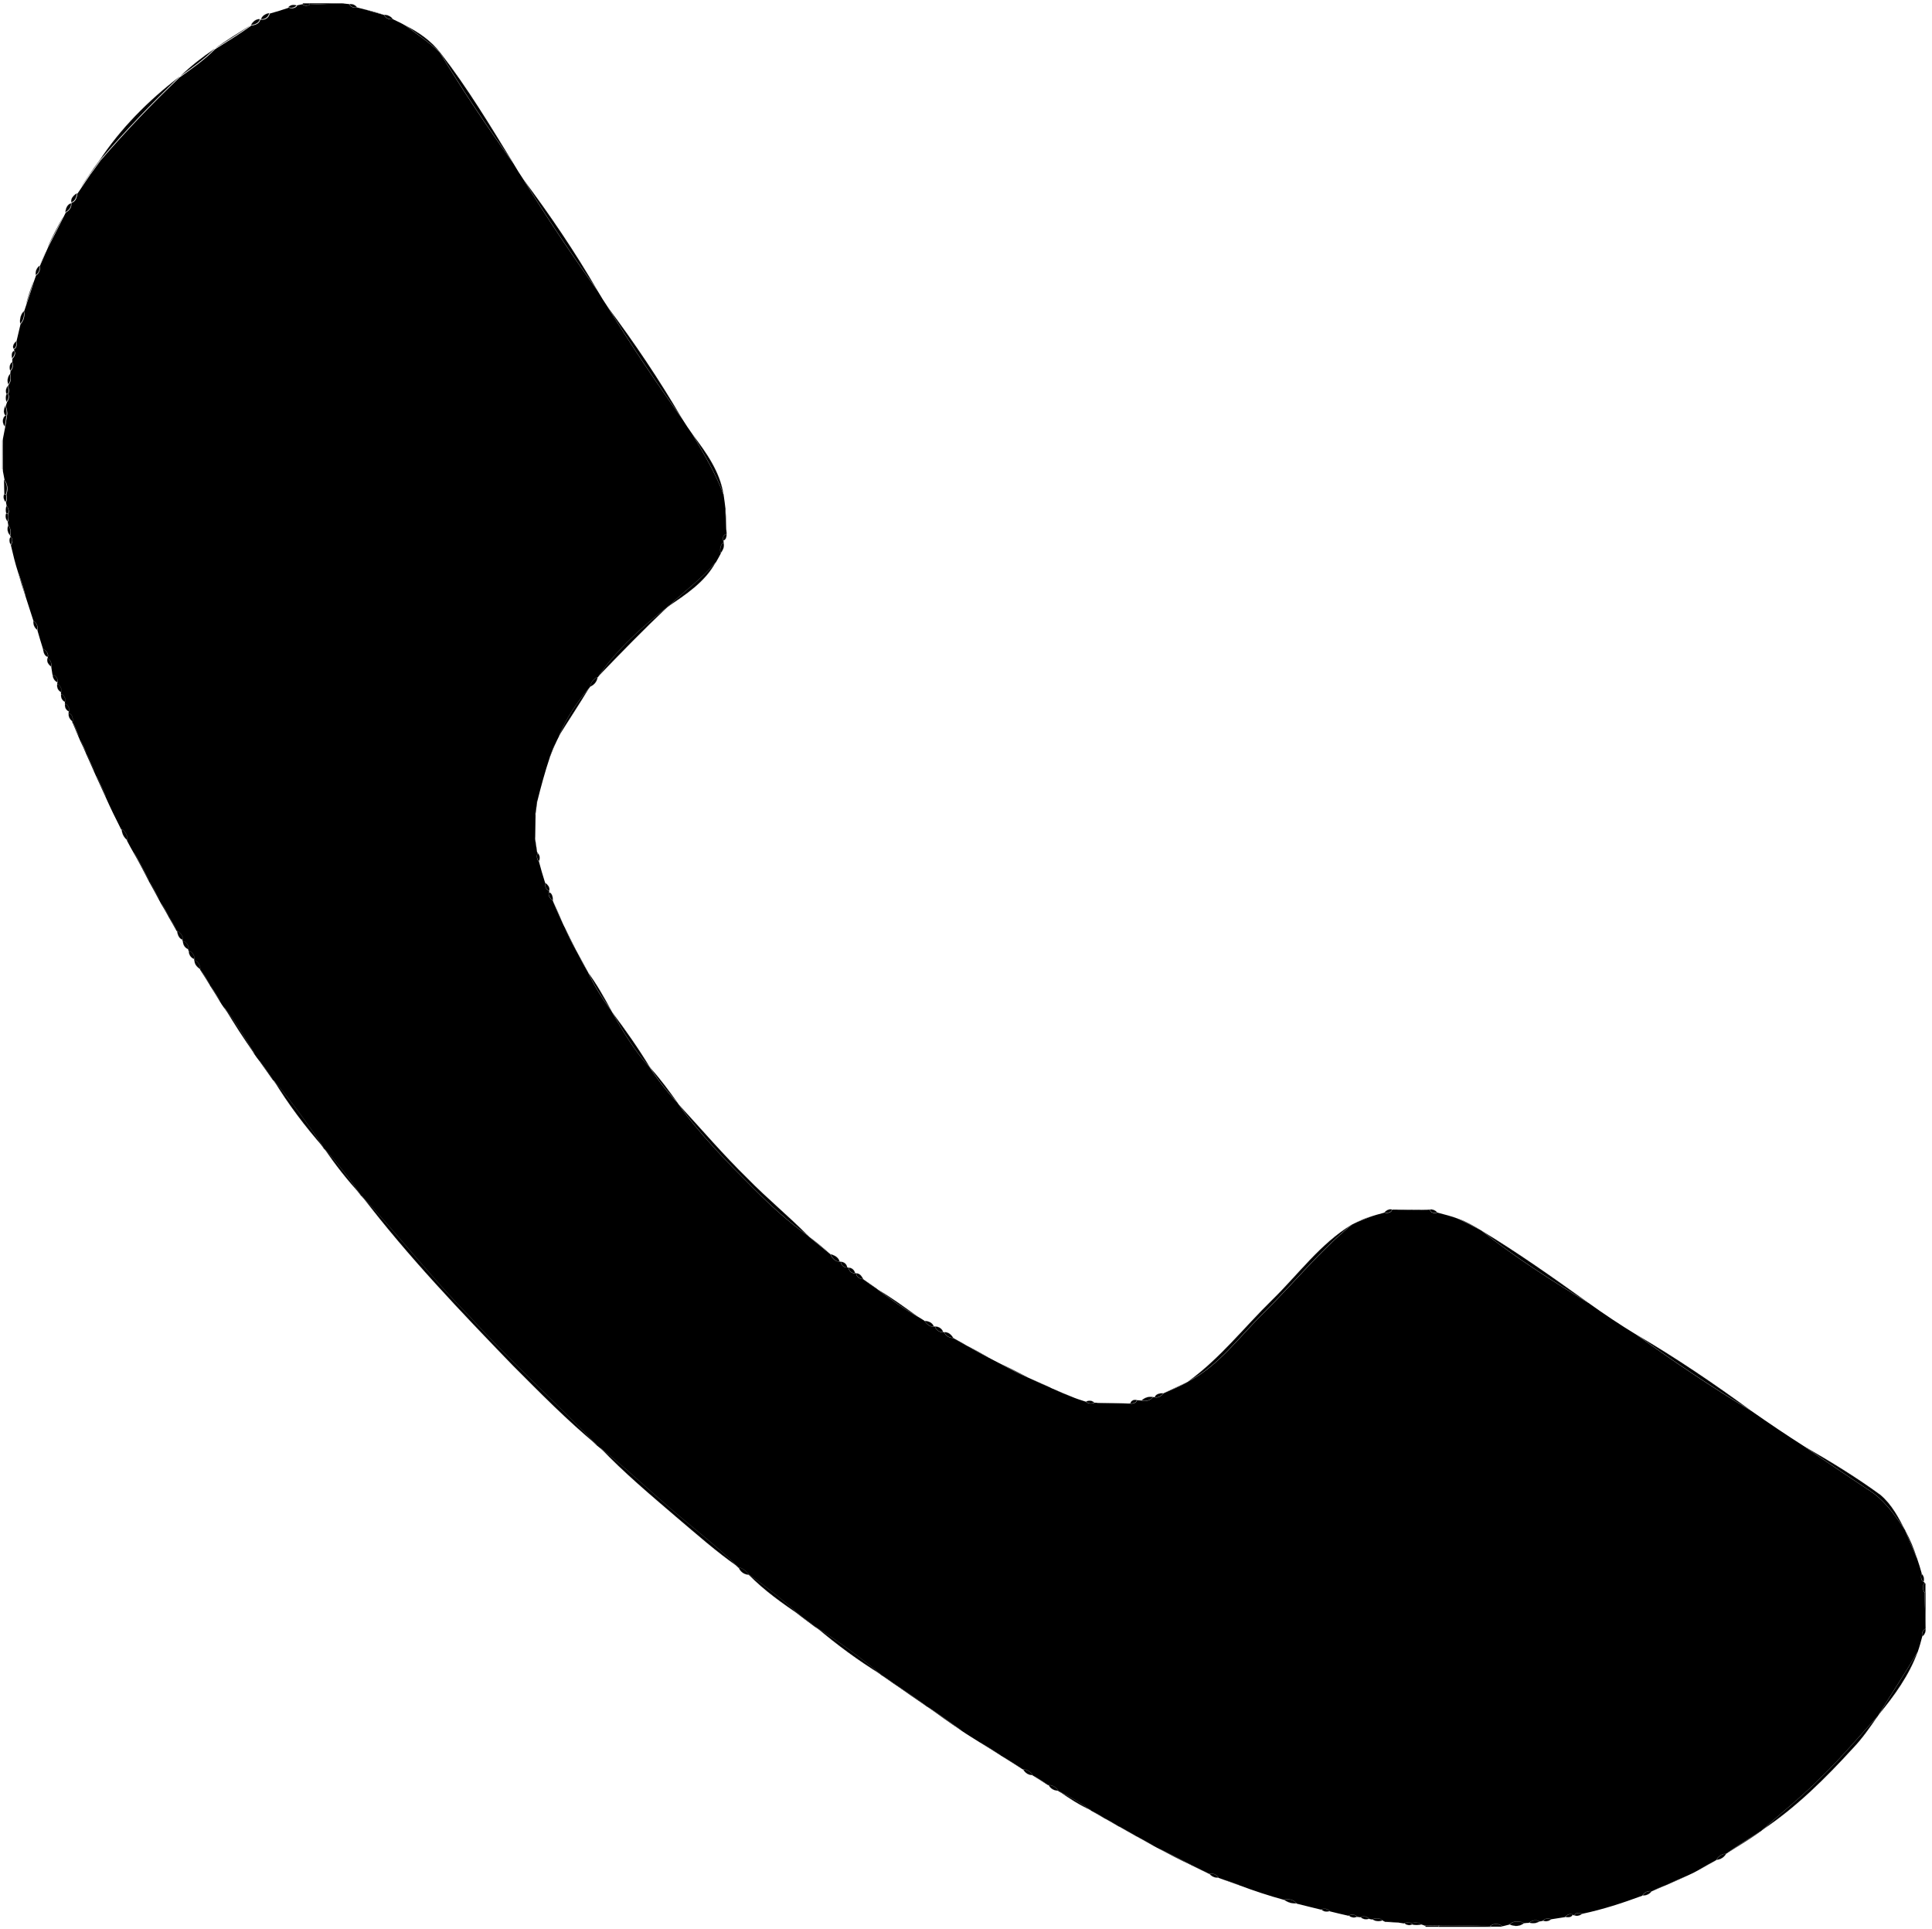 <?xml version="1.0" encoding="UTF-8" standalone="no"?>
<!-- Created with Inkscape (http://www.inkscape.org/) -->

<svg
   xmlns:dc="http://purl.org/dc/elements/1.1/"
   xmlns:cc="http://creativecommons.org/ns#"
   xmlns:rdf="http://www.w3.org/1999/02/22-rdf-syntax-ns#"
   xmlns:svg="http://www.w3.org/2000/svg"
   xmlns="http://www.w3.org/2000/svg"
   xmlns:sodipodi="http://sodipodi.sourceforge.net/DTD/sodipodi-0.dtd"
   xmlns:inkscape="http://www.inkscape.org/namespaces/inkscape"
   width="35.156"
   height="35.094"
   id="svg7548"
   version="1.1"
   inkscape:version="0.48.5 r10040"
   sodipodi:docname="New document 23">
  <defs
     id="defs7550" />
  <sodipodi:namedview
     id="base"
     pagecolor="#ffffff"
     bordercolor="#666666"
     borderopacity="1.0"
     inkscape:pageopacity="0.0"
     inkscape:pageshadow="2"
     inkscape:zoom="0.7"
     inkscape:cx="122.90813"
     inkscape:cy="42.369605"
     inkscape:document-units="px"
     inkscape:current-layer="layer1"
     showgrid="false"
     fit-margin-top="0"
     fit-margin-left="0"
     fit-margin-right="0"
     fit-margin-bottom="0"
     inkscape:window-width="1440"
     inkscape:window-height="837"
     inkscape:window-x="-8"
     inkscape:window-y="-8"
     inkscape:window-maximized="1" />
  <g
     inkscape:label="Layer 1"
     inkscape:groupmode="layer"
     id="layer1"
     transform="translate(-449.219,-610.875)">
    <path
       id="path8114"
       d="m 454.732,610.934 0.121,0 0.007,0.025 c -0.05,0.029 -0.096,0.025 -0.139,-0.007 l 0.014,-0.018 z"
       inkscape:connector-curvature="0"
       style="fill:#000000;fill-opacity:1;stroke:#bebebe;stroke-width:0.003" />
    <path
       id="path8116"
       d="m 454.853,610.934 0.585,0 0.036,0.004 c -0.207,0.004 -0.414,0.011 -0.617,0.021 l -0.007,-0.025 z"
       inkscape:connector-curvature="0"
       style="fill:#000000;fill-opacity:1;stroke:#7a7a7a;stroke-width:0.003" />
    <path
       id="path8118"
       d="m 454.464,611.006 c 0.039,-0.043 0.1,-0.053 0.153,-0.032 -0.039,0.043 -0.096,0.054 -0.153,0.032 z"
       inkscape:connector-curvature="0"
       style="fill:#000000;fill-opacity:1;stroke:#bbbbbb;stroke-width:0.003" />
    <path
       id="path8120"
       d="m 454.618,610.974 c 0.025,-0.007 0.075,-0.014 0.1,-0.021 0.043,0.032 0.089,0.036 0.139,0.007 0.203,-0.011 0.41,-0.018 0.617,-0.021 0.025,0.003 0.075,0.007 0.1,0.011 0.029,0.054 0.086,0.075 0.143,0.061 0.057,0.014 0.114,0.029 0.168,0.043 0.1,0.029 0.2,0.061 0.3,0.086 l 0.022,0.007 c 0.032,0.061 0.096,0.089 0.164,0.079 0.075,0.036 0.153,0.071 0.225,0.114 0.214,0.157 0.432,0.304 0.624,0.486 0.417,0.693 0.867,1.361 1.338,2.018 0.061,0.104 0.125,0.207 0.193,0.307 0.421,0.689 0.871,1.357 1.341,2.014 0.061,0.104 0.125,0.207 0.193,0.307 0.421,0.689 0.871,1.357 1.341,2.014 0.064,0.104 0.132,0.204 0.2,0.3 0.203,0.354 0.417,0.704 0.56,1.089 0.014,0.089 0.025,0.179 0.036,0.271 0.007,0.125 0.011,0.25 0.014,0.371 0,0.018 0.007,0.053 0.007,0.071 -0.054,0.014 -0.079,0.079 -0.061,0.125 l 0.007,0.032 c -0.064,0.046 -0.068,0.129 -0.053,0.2 -0.029,0.054 -0.057,0.107 -0.089,0.161 -0.253,0.3 -0.571,0.529 -0.853,0.793 -0.478,0.375 -0.938,0.782 -1.281,1.282 l -0.014,0.014 c -0.075,0.032 -0.125,0.096 -0.139,0.175 l -0.011,0.014 c -0.225,0.268 -0.421,0.554 -0.553,0.879 -0.029,0.054 -0.054,0.111 -0.079,0.164 -0.036,0.075 -0.064,0.154 -0.093,0.229 -0.089,0.264 -0.161,0.532 -0.228,0.8 -0.007,0.061 -0.025,0.182 -0.032,0.239 0,0.014 0,0.043 0,0.057 0,0.118 -0.007,0.239 -0.007,0.361 l 0,0.025 c 0.011,0.061 0.025,0.179 0.036,0.239 l 0.011,0.018 c -0.022,0.054 -0.018,0.111 0.022,0.157 0.032,0.125 0.071,0.254 0.111,0.382 0,0.057 0.011,0.132 0.079,0.15 l -0.007,0.025 c -0.022,0.064 0.022,0.118 0.071,0.157 l 0.007,0.021 c 0.054,0.125 0.107,0.246 0.164,0.371 0.014,0.032 0.029,0.064 0.046,0.096 0.061,0.136 0.125,0.275 0.2,0.404 l 0.014,0.025 c 0.064,0.121 0.128,0.246 0.2,0.368 l 0.011,0.021 c 0.114,0.25 0.26,0.475 0.421,0.693 l 0.011,0.021 c 0.2,0.354 0.407,0.704 0.681,1 0.15,0.236 0.325,0.457 0.517,0.661 l 0.014,0.021 c 0.396,0.557 0.881,1.046 1.363,1.529 0.31,0.311 0.635,0.611 0.995,0.864 l 0.018,0.018 c 0.121,0.1 0.246,0.204 0.371,0.304 l 0.014,0.011 c 0.032,0.068 0.086,0.139 0.168,0.136 l 0.022,0.003 c 0.007,0.061 0.057,0.107 0.118,0.104 l 0.025,0.004 c 0.007,0.061 0.057,0.107 0.118,0.1 l 0.022,0.003 c 0,0.068 0.068,0.1 0.128,0.107 l 0.018,0.014 c 0.071,0.053 0.15,0.107 0.225,0.157 l 0.022,0.018 c 0.235,0.175 0.471,0.35 0.728,0.493 0.043,0.025 0.082,0.05 0.121,0.075 0.039,0.057 0.096,0.111 0.171,0.104 l 0.018,0 c 0.022,0.064 0.086,0.107 0.153,0.104 l 0.022,0 c 0.018,0.075 0.096,0.1 0.164,0.107 l 0.018,0.011 c 0.075,0.043 0.15,0.086 0.228,0.129 l 0.022,0.011 c 0.121,0.071 0.246,0.139 0.371,0.204 0.075,0.039 0.153,0.082 0.232,0.121 0.157,0.086 0.314,0.171 0.478,0.239 0.032,0.014 0.064,0.029 0.096,0.043 0.1,0.046 0.196,0.089 0.296,0.132 0.032,0.018 0.064,0.032 0.1,0.046 0.096,0.043 0.196,0.086 0.296,0.125 0.089,0.039 0.182,0.068 0.271,0.096 0.046,0.036 0.103,0.043 0.157,0.018 0.014,0 0.043,0 0.057,0.004 0.189,0.003 0.375,0.007 0.564,0.011 l 0.032,0 c 0.046,0.007 0.107,-0.011 0.121,-0.061 0.022,0 0.061,0.007 0.082,0.007 0.075,0.021 0.157,0 0.21,-0.064 l 0.029,0.004 c 0.064,0.018 0.121,-0.025 0.161,-0.071 l 0.022,-0.011 c 0.139,-0.061 0.278,-0.118 0.41,-0.193 l 0.022,-0.014 c 0.56,-0.289 0.928,-0.814 1.366,-1.243 0.539,-0.532 1.02,-1.125 1.605,-1.607 0.032,-0.018 0.061,-0.032 0.093,-0.046 0.075,-0.032 0.153,-0.064 0.228,-0.093 0.089,-0.032 0.182,-0.057 0.275,-0.082 0.05,0.011 0.125,0.007 0.139,-0.054 0.025,0 0.075,0 0.1,0 0.161,0 0.321,0.003 0.485,0.003 0.025,0 0.075,0 0.1,-0.003 0.014,0.064 0.086,0.068 0.139,0.054 0.128,0.036 0.257,0.064 0.382,0.114 0.136,0.064 0.271,0.132 0.403,0.204 l 0.022,0.014 c 0.614,0.486 1.274,0.907 1.941,1.311 0.285,0.204 0.578,0.4 0.878,0.582 0.678,0.486 1.366,0.954 2.084,1.382 0.321,0.225 0.649,0.446 0.981,0.657 0.371,0.261 0.749,0.511 1.127,0.764 0.296,0.175 0.499,0.461 0.689,0.743 0.071,0.175 0.146,0.35 0.221,0.521 0.032,0.093 0.061,0.186 0.086,0.279 -0.018,0.05 -0.018,0.118 0.036,0.15 l 0.022,0.018 c -0.054,0.046 -0.036,0.125 -0.007,0.179 0.007,0.207 0.011,0.414 0.018,0.621 l 0,0.032 c -0.053,0.029 -0.075,0.086 -0.061,0.143 -0.025,0.096 -0.05,0.189 -0.082,0.279 -0.228,0.389 -0.478,0.764 -0.714,1.15 l -0.014,0.021 c -0.335,0.364 -0.653,0.746 -1.01,1.093 -0.342,0.35 -0.728,0.654 -1.092,0.979 l -0.022,0.018 c -0.207,0.132 -0.417,0.257 -0.621,0.404 l -0.015,0.011 c -0.075,0 -0.143,0.043 -0.175,0.111 l -0.018,0.011 c -0.096,0.053 -0.196,0.107 -0.292,0.164 -0.075,0.043 -0.153,0.082 -0.236,0.118 -0.121,0.054 -0.246,0.107 -0.367,0.164 l -0.029,0.011 c -0.071,0.029 -0.146,0.061 -0.221,0.096 l -0.018,0.007 c -0.068,-0.011 -0.132,0.018 -0.168,0.079 -0.357,0.132 -0.717,0.25 -1.092,0.329 -0.05,-0.018 -0.121,-0.025 -0.146,0.032 l -0.029,-0.014 c -0.054,-0.029 -0.107,0.007 -0.143,0.043 -0.082,0.014 -0.168,0.025 -0.25,0.039 -0.054,-0.021 -0.114,-0.014 -0.153,0.029 -0.014,0.003 -0.043,0.007 -0.057,0.011 -0.064,-0.029 -0.136,-0.021 -0.193,0.025 -0.022,0 -0.068,0.003 -0.089,0.007 -0.107,-0.046 -0.196,-0.039 -0.271,0.025 -0.043,0.011 -0.086,0.021 -0.128,0.032 -0.064,-0.05 -0.153,-0.054 -0.218,-0.004 -0.31,-0.011 -0.617,-0.014 -0.928,-0.011 -0.064,0 -0.196,0.003 -0.26,0.003 -0.014,-0.007 -0.043,-0.018 -0.057,-0.021 -0.057,-0.036 -0.121,-0.05 -0.182,-0.021 -0.05,-0.018 -0.096,-0.018 -0.143,0 -0.025,-0.003 -0.071,-0.011 -0.093,-0.014 -0.061,-0.003 -0.182,-0.011 -0.246,-0.014 -0.011,-0.007 -0.036,-0.018 -0.05,-0.025 -0.054,-0.043 -0.125,-0.046 -0.189,-0.018 -0.014,-0.003 -0.043,-0.007 -0.057,-0.011 -0.043,-0.043 -0.103,-0.054 -0.157,-0.029 -0.014,-0.004 -0.043,-0.007 -0.057,-0.007 -0.043,-0.043 -0.103,-0.05 -0.157,-0.021 -0.114,-0.025 -0.232,-0.054 -0.346,-0.082 -0.039,-0.043 -0.1,-0.054 -0.153,-0.029 -0.15,-0.039 -0.3,-0.071 -0.449,-0.111 -0.057,-0.068 -0.143,-0.093 -0.228,-0.068 -0.275,-0.075 -0.542,-0.164 -0.81,-0.264 -0.086,-0.032 -0.175,-0.064 -0.26,-0.093 -0.043,-0.014 -0.082,-0.029 -0.121,-0.043 -0.036,-0.057 -0.103,-0.086 -0.168,-0.071 l -0.022,-0.011 c -0.111,-0.054 -0.218,-0.107 -0.328,-0.161 -0.189,-0.1 -0.378,-0.196 -0.571,-0.289 -0.032,-0.018 -0.064,-0.036 -0.093,-0.05 -0.1,-0.057 -0.2,-0.114 -0.3,-0.168 l -0.022,-0.011 c -0.1,-0.057 -0.2,-0.114 -0.296,-0.168 l -0.025,-0.011 c -0.075,-0.046 -0.15,-0.089 -0.228,-0.132 l -0.022,-0.011 c -0.075,-0.046 -0.15,-0.089 -0.225,-0.129 l -0.022,-0.014 c -0.186,-0.129 -0.378,-0.246 -0.582,-0.346 l -0.014,-0.011 c -0.039,-0.064 -0.107,-0.104 -0.178,-0.104 l -0.018,-0.007 c -0.082,-0.057 -0.168,-0.111 -0.253,-0.161 l -0.018,-0.011 c -0.036,-0.064 -0.1,-0.104 -0.175,-0.107 l -0.018,-0.011 c -0.121,-0.079 -0.243,-0.157 -0.367,-0.232 l -0.022,-0.014 c -0.121,-0.079 -0.246,-0.157 -0.371,-0.232 -0.118,-0.075 -0.232,-0.143 -0.346,-0.221 -0.203,-0.146 -0.403,-0.293 -0.614,-0.429 l -0.022,-0.014 c -0.189,-0.143 -0.389,-0.275 -0.589,-0.407 -0.068,-0.05 -0.139,-0.096 -0.21,-0.146 l -0.022,-0.014 c -0.382,-0.314 -0.778,-0.611 -1.199,-0.871 -0.093,-0.071 -0.189,-0.143 -0.285,-0.214 -0.296,-0.268 -0.61,-0.514 -0.935,-0.746 -0.046,-0.061 -0.103,-0.107 -0.178,-0.121 l -0.011,-0.011 c -0.385,-0.379 -0.817,-0.707 -1.224,-1.057 -0.428,-0.368 -0.842,-0.761 -1.284,-1.111 -0.014,-0.011 -0.043,-0.036 -0.057,-0.046 -0.767,-0.793 -1.584,-1.532 -2.326,-2.35 -0.689,-0.696 -1.288,-1.471 -1.955,-2.186 l -0.018,-0.018 c -0.203,-0.293 -0.421,-0.575 -0.66,-0.839 l -0.015,-0.018 c -0.282,-0.432 -0.589,-0.839 -0.913,-1.232 l -0.018,-0.021 c -0.079,-0.111 -0.153,-0.221 -0.235,-0.332 -0.032,-0.039 -0.061,-0.082 -0.089,-0.121 -0.175,-0.289 -0.346,-0.579 -0.553,-0.846 -0.029,-0.039 -0.057,-0.082 -0.082,-0.125 -0.054,-0.089 -0.107,-0.179 -0.164,-0.264 l -0.014,-0.025 c -0.054,-0.089 -0.107,-0.175 -0.164,-0.261 l -0.011,-0.018 c -0.007,-0.068 -0.032,-0.146 -0.107,-0.164 l 0,-0.021 c 0.007,-0.068 -0.039,-0.132 -0.103,-0.154 l -0.007,-0.025 c 0.007,-0.068 -0.036,-0.132 -0.103,-0.154 l 0,-0.018 c 0.007,-0.075 -0.05,-0.132 -0.107,-0.168 l -0.011,-0.018 c -0.043,-0.075 -0.082,-0.15 -0.128,-0.225 l -0.011,-0.021 c -0.043,-0.079 -0.086,-0.154 -0.132,-0.229 -0.018,-0.032 -0.032,-0.061 -0.05,-0.093 -0.054,-0.1 -0.107,-0.2 -0.164,-0.3 l -0.011,-0.021 c -0.089,-0.175 -0.178,-0.346 -0.275,-0.514 -0.043,-0.075 -0.082,-0.146 -0.121,-0.221 0.007,-0.086 -0.036,-0.164 -0.107,-0.207 -0.1,-0.196 -0.196,-0.393 -0.285,-0.593 -0.054,-0.121 -0.111,-0.246 -0.168,-0.368 -0.014,-0.032 -0.029,-0.064 -0.043,-0.096 -0.043,-0.1 -0.089,-0.2 -0.132,-0.296 l -0.011,-0.025 c -0.032,-0.075 -0.064,-0.15 -0.1,-0.221 -0.014,-0.036 -0.029,-0.068 -0.043,-0.1 -0.032,-0.075 -0.064,-0.154 -0.096,-0.229 l -0.011,-0.021 c 0.007,-0.061 -0.007,-0.136 -0.071,-0.157 l 0.007,-0.029 c 0.014,-0.057 -0.014,-0.121 -0.071,-0.146 l 0,-0.029 c 0.014,-0.061 -0.015,-0.125 -0.071,-0.146 l 0,-0.032 c 0.014,-0.061 -0.014,-0.125 -0.071,-0.15 l 0.007,-0.029 c 0.014,-0.064 -0.025,-0.125 -0.089,-0.139 -0.007,-0.046 -0.014,-0.096 -0.022,-0.143 0.007,-0.057 -0.007,-0.132 -0.071,-0.154 l 0.007,-0.025 c 0.022,-0.068 -0.032,-0.121 -0.086,-0.15 -0.036,-0.114 -0.071,-0.229 -0.103,-0.343 0.014,-0.064 -0.011,-0.132 -0.071,-0.168 -0.046,-0.146 -0.096,-0.293 -0.143,-0.443 -0.036,-0.15 -0.082,-0.296 -0.136,-0.439 -0.054,-0.164 -0.093,-0.329 -0.132,-0.496 0.025,-0.046 0.043,-0.107 0,-0.15 l -0.014,-0.025 c 0.022,-0.064 0.007,-0.132 -0.032,-0.189 -0.007,-0.014 -0.007,-0.046 -0.011,-0.061 0.018,-0.05 0.018,-0.096 0.007,-0.143 0.025,-0.05 0.007,-0.107 -0.025,-0.15 -0.007,-0.014 -0.011,-0.046 -0.014,-0.061 0.018,-0.05 0.018,-0.096 0.007,-0.143 0.032,-0.1 0.025,-0.186 -0.032,-0.261 -0.011,-0.057 -0.022,-0.111 -0.032,-0.168 0,-0.196 0.007,-0.389 0,-0.586 0.014,-0.075 0.029,-0.146 0.043,-0.221 0.007,-0.05 0.025,-0.15 0.032,-0.204 0.015,-0.057 -0.007,-0.118 -0.022,-0.175 0.007,-0.014 0.014,-0.05 0.022,-0.068 0.032,-0.043 0.046,-0.096 0.025,-0.146 0.014,-0.05 0.014,-0.096 -0.007,-0.146 l 0.011,-0.025 c 0.043,-0.054 0.05,-0.125 0.029,-0.189 0,-0.018 0.007,-0.046 0.007,-0.061 0.043,-0.043 0.053,-0.104 0.032,-0.157 0,-0.014 0,-0.046 0,-0.064 0.036,-0.036 0.068,-0.093 0.039,-0.143 l -0.011,-0.032 c 0.057,-0.021 0.057,-0.093 0.046,-0.139 0.025,-0.107 0.05,-0.211 0.075,-0.318 0.057,-0.061 0.082,-0.146 0.064,-0.229 0.014,-0.043 0.029,-0.086 0.043,-0.129 0.046,-0.136 0.093,-0.271 0.132,-0.407 0.014,-0.043 0.029,-0.082 0.043,-0.121 0.057,-0.039 0.082,-0.104 0.068,-0.171 l 0.011,-0.021 c 0.032,-0.071 0.064,-0.146 0.096,-0.221 0.015,-0.032 0.029,-0.064 0.043,-0.096 0.093,-0.182 0.189,-0.364 0.278,-0.546 0.014,-0.029 0.029,-0.057 0.043,-0.086 0.057,-0.036 0.114,-0.089 0.103,-0.164 l 0.007,-0.018 c 0.071,-0.018 0.096,-0.096 0.103,-0.164 0.029,-0.039 0.053,-0.079 0.082,-0.121 0.054,-0.079 0.103,-0.154 0.157,-0.232 0.064,-0.082 0.121,-0.168 0.182,-0.25 0.457,-0.529 0.938,-1.036 1.445,-1.518 l 0.022,-0.014 c 0.214,-0.154 0.432,-0.307 0.617,-0.493 l 0.022,-0.014 c 0.21,-0.132 0.421,-0.261 0.624,-0.407 l 0.014,-0.011 c 0.068,-0.007 0.146,-0.032 0.164,-0.107 l 0.022,0 c 0.071,0.007 0.136,-0.039 0.15,-0.111 0.114,-0.032 0.232,-0.068 0.346,-0.107 0.057,0.021 0.114,0.011 0.153,-0.032 z"
       inkscape:connector-curvature="0"
       style="fill:#000000;fill-opacity:1;stroke:none" />
    <path
       id="path8122"
       d="m 455.574,610.949 c 0.057,-0.007 0.111,0.014 0.143,0.061 -0.057,0.014 -0.114,-0.007 -0.143,-0.061 z"
       inkscape:connector-curvature="0"
       style="fill:#000000;fill-opacity:1;stroke:#b4b4b4;stroke-width:0.003" />
    <path
       id="path8124"
       d="m 455.884,611.052 c 0.1,0.025 0.2,0.054 0.3,0.086 -0.1,-0.025 -0.2,-0.057 -0.3,-0.086 z"
       inkscape:connector-curvature="0"
       style="fill:#000000;fill-opacity:1;stroke:#8d8d8d;stroke-width:0.003" />
    <path
       id="path8126"
       d="m 453.968,611.224 c 0.022,-0.064 0.086,-0.1 0.15,-0.111 -0.014,0.071 -0.079,0.118 -0.15,0.111 z"
       inkscape:connector-curvature="0"
       style="fill:#000000;fill-opacity:1;stroke:#8d8d8d;stroke-width:0.003" />
    <path
       id="path8128"
       d="m 456.205,611.145 c 0.064,-0.003 0.125,0.025 0.164,0.079 -0.068,0.011 -0.132,-0.018 -0.164,-0.079 z"
       inkscape:connector-curvature="0"
       style="fill:#000000;fill-opacity:1;stroke:#8d8d8d;stroke-width:0.003" />
    <path
       id="path8130"
       d="m 453.783,611.331 c 0.036,-0.057 0.089,-0.114 0.164,-0.107 -0.018,0.075 -0.096,0.1 -0.164,0.107 z"
       inkscape:connector-curvature="0"
       style="fill:#000000;fill-opacity:1;stroke:#878787;stroke-width:0.003" />
    <path
       id="path8132"
       d="m 453.144,611.749 c 0.2,-0.146 0.414,-0.275 0.624,-0.407 -0.203,0.146 -0.414,0.275 -0.624,0.407 z"
       inkscape:connector-curvature="0"
       style="fill:#000000;fill-opacity:1;stroke:#858585;stroke-width:0.003" />
    <path
       id="path8134"
       d="m 456.594,611.338 c 0.246,0.125 0.475,0.282 0.642,0.504 l -0.018,-0.018 c -0.193,-0.182 -0.41,-0.329 -0.624,-0.486 z"
       inkscape:connector-curvature="0"
       style="fill:#000000;fill-opacity:1;stroke:#838383;stroke-width:0.003" />
    <path
       id="path8136"
       d="m 452.506,612.256 c 0.189,-0.182 0.4,-0.346 0.617,-0.493 -0.186,0.186 -0.403,0.339 -0.617,0.493 z"
       inkscape:connector-curvature="0"
       style="fill:#000000;fill-opacity:1;stroke:#7f7f7f;stroke-width:0.003" />
    <path
       id="path8138"
       d="m 457.219,611.824 0.018,0.018 c 0.489,0.632 0.903,1.321 1.32,2 -0.471,-0.657 -0.92,-1.325 -1.338,-2.018 z"
       inkscape:connector-curvature="0"
       style="fill:#000000;fill-opacity:1;stroke:#7c7c7c;stroke-width:0.003" />
    <path
       id="path8140"
       d="m 451.022,613.806 c 0.389,-0.593 0.899,-1.104 1.463,-1.536 -0.507,0.482 -0.988,0.989 -1.445,1.518 l -0.018,0.018 z"
       inkscape:connector-curvature="0"
       style="fill:#000000;fill-opacity:1;stroke:#7f7f7f;stroke-width:0.003" />
    <path
       id="path8142"
       d="m 451.022,613.806 0.018,-0.018 c -0.061,0.082 -0.118,0.168 -0.182,0.25 l -0.014,0.018 c 0.057,-0.086 0.114,-0.168 0.178,-0.25 z"
       inkscape:connector-curvature="0"
       style="fill:#000000;fill-opacity:1;stroke:#717171;stroke-width:0.003" />
    <path
       id="path8144"
       d="m 450.843,614.056 0.014,-0.018 c -0.053,0.079 -0.103,0.154 -0.157,0.232 0.046,-0.071 0.093,-0.143 0.143,-0.214 z"
       inkscape:connector-curvature="0"
       style="fill:#000000;fill-opacity:1;stroke:#787878;stroke-width:0.003" />
    <path
       id="path8146"
       d="m 458.749,614.148 c 0.482,0.646 0.938,1.318 1.341,2.014 -0.471,-0.657 -0.92,-1.325 -1.341,-2.014 z"
       inkscape:connector-curvature="0"
       style="fill:#000000;fill-opacity:1;stroke:#7c7c7c;stroke-width:0.003" />
    <path
       id="path8148"
       d="m 450.515,614.556 c -0.011,-0.075 0.046,-0.129 0.103,-0.164 -0.007,0.068 -0.032,0.146 -0.103,0.164 z"
       inkscape:connector-curvature="0"
       style="fill:#000000;fill-opacity:1;stroke:#868686;stroke-width:0.003" />
    <path
       id="path8150"
       d="m 450.408,614.738 c 0.007,-0.068 0.032,-0.143 0.103,-0.164 0.011,0.075 -0.046,0.129 -0.103,0.164 z"
       inkscape:connector-curvature="0"
       style="fill:#000000;fill-opacity:1;stroke:#878787;stroke-width:0.003" />
    <path
       id="path8152"
       d="m 450.087,615.37 c 0.082,-0.186 0.178,-0.368 0.278,-0.546 -0.089,0.182 -0.186,0.364 -0.278,0.546 z"
       inkscape:connector-curvature="0"
       style="fill:#000000;fill-opacity:1;stroke:#8b8b8b;stroke-width:0.003" />
    <path
       id="path8154"
       d="m 449.948,615.688 c 0.032,-0.071 0.061,-0.146 0.096,-0.221 -0.032,0.075 -0.064,0.15 -0.096,0.221 z"
       inkscape:connector-curvature="0"
       style="fill:#000000;fill-opacity:1;stroke:#8d8d8d;stroke-width:0.003" />
    <path
       id="path8156"
       d="m 449.869,615.881 c -0.011,-0.068 0.018,-0.132 0.068,-0.171 0.014,0.068 -0.011,0.132 -0.068,0.171 z"
       inkscape:connector-curvature="0"
       style="fill:#000000;fill-opacity:1;stroke:#9e9e9e;stroke-width:0.003" />
    <path
       id="path8158"
       d="m 449.694,616.409 c 0.036,-0.139 0.082,-0.275 0.132,-0.407 -0.039,0.136 -0.086,0.271 -0.132,0.407 z"
       inkscape:connector-curvature="0"
       style="fill:#000000;fill-opacity:1;stroke:#8e8e8e;stroke-width:0.003" />
    <path
       id="path8160"
       d="m 460.283,616.47 c 0.482,0.646 0.935,1.318 1.341,2.014 -0.471,-0.657 -0.92,-1.325 -1.341,-2.014 z"
       inkscape:connector-curvature="0"
       style="fill:#000000;fill-opacity:1;stroke:#7b7b7b;stroke-width:0.003" />
    <path
       id="path8162"
       d="m 449.587,616.766 c -0.014,-0.082 0.007,-0.168 0.064,-0.229 0.018,0.082 -0.007,0.168 -0.064,0.229 z"
       inkscape:connector-curvature="0"
       style="fill:#000000;fill-opacity:1;stroke:#a2a2a2;stroke-width:0.003" />
    <path
       id="path8164"
       d="m 449.466,617.223 c -0.029,-0.053 0.011,-0.107 0.046,-0.139 0.011,0.046 0.011,0.118 -0.046,0.139 z"
       inkscape:connector-curvature="0"
       style="fill:#000000;fill-opacity:1;stroke:#bababa;stroke-width:0.003" />
    <path
       id="path8166"
       d="m 449.438,617.398 c -0.011,-0.05 -0.014,-0.118 0.039,-0.143 0.029,0.05 -0.007,0.107 -0.039,0.143 z"
       inkscape:connector-curvature="0"
       style="fill:#000000;fill-opacity:1;stroke:#bebebe;stroke-width:0.003" />
    <path
       id="path8168"
       d="m 449.405,617.62 c -0.022,-0.057 -0.011,-0.118 0.032,-0.157 0.022,0.054 0.011,0.114 -0.032,0.157 z"
       inkscape:connector-curvature="0"
       style="fill:#000000;fill-opacity:1;stroke:#9f9f9f;stroke-width:0.003" />
    <path
       id="path8170"
       d="m 449.37,617.87 c -0.025,-0.064 -0.014,-0.136 0.029,-0.189 0.022,0.064 0.014,0.136 -0.029,0.189 z"
       inkscape:connector-curvature="0"
       style="fill:#000000;fill-opacity:1;stroke:#9f9f9f;stroke-width:0.003" />
    <path
       id="path8172"
       d="m 449.338,618.045 c -0.025,-0.05 -0.011,-0.107 0.022,-0.15 0.018,0.05 0.018,0.096 0.007,0.146 l -0.025,0.004 z"
       inkscape:connector-curvature="0"
       style="fill:#000000;fill-opacity:1;stroke:#d9d9d9;stroke-width:0.003" />
    <path
       id="path8174"
       d="m 449.338,618.045 0.025,-0.004 c 0.022,0.05 0.007,0.104 -0.025,0.146 -0.018,-0.046 -0.018,-0.096 0,-0.143 z"
       inkscape:connector-curvature="0"
       style="fill:#000000;fill-opacity:1;stroke:#6c6c6c;stroke-width:0.003" />
    <path
       id="path8176"
       d="m 449.316,618.434 c -0.046,-0.05 -0.025,-0.121 0,-0.179 0.018,0.057 0.036,0.118 0.022,0.175 l -0.022,0.003 z"
       inkscape:connector-curvature="0"
       style="fill:#000000;fill-opacity:1;stroke:#c8c8c8;stroke-width:0.003" />
    <path
       id="path8178"
       d="m 449.316,618.434 0.022,-0.003 c -0.007,0.054 -0.025,0.154 -0.032,0.204 -0.046,-0.057 -0.05,-0.15 0.011,-0.2 z"
       inkscape:connector-curvature="0"
       style="fill:#000000;fill-opacity:1;stroke:#656565;stroke-width:0.003" />
    <path
       id="path8180"
       d="m 461.824,618.784 c 0.246,0.325 0.496,0.675 0.56,1.089 -0.143,-0.386 -0.357,-0.736 -0.56,-1.089 z"
       inkscape:connector-curvature="0"
       style="fill:#000000;fill-opacity:1;stroke:#747474;stroke-width:0.003" />
    <path
       id="path8182"
       d="m 449.259,618.891 0.007,-0.036 c 0.007,0.196 0,0.389 0,0.586 l -0.007,-0.036 0,-0.514 z"
       inkscape:connector-curvature="0"
       style="fill:#000000;fill-opacity:1;stroke:#e9e9e9;stroke-width:0.003" />
    <path
       id="path8184"
       d="m 449.295,619.609 c 0.057,0.075 0.064,0.161 0.032,0.261 l -0.029,-0.004 c 0,-0.064 -0.007,-0.193 -0.007,-0.257 z"
       inkscape:connector-curvature="0"
       style="fill:#000000;fill-opacity:1;stroke:#686868;stroke-width:0.003" />
    <path
       id="path8186"
       d="m 449.298,619.866 0.029,0.004 c 0.014,0.046 0.014,0.093 -0.007,0.143 -0.032,-0.043 -0.05,-0.096 -0.025,-0.146 z"
       inkscape:connector-curvature="0"
       style="fill:#000000;fill-opacity:1;stroke:#cccccc;stroke-width:0.003" />
    <path
       id="path8188"
       d="m 449.338,620.073 c 0.032,0.043 0.05,0.1 0.025,0.15 l -0.029,-0.007 c -0.014,-0.046 -0.014,-0.093 0.007,-0.143 z"
       inkscape:connector-curvature="0"
       style="fill:#000000;fill-opacity:1;stroke:#5e5e5e;stroke-width:0.003" />
    <path
       id="path8190"
       d="m 462.42,620.145 c 0.007,0.125 0.011,0.25 0.014,0.371 -0.007,-0.121 -0.011,-0.246 -0.014,-0.371 z"
       inkscape:connector-curvature="0"
       style="fill:#000000;fill-opacity:1;stroke:#dedede;stroke-width:0.003" />
    <path
       id="path8192"
       d="m 449.334,620.216 0.029,0.007 c 0.014,0.046 0.014,0.093 -0.007,0.143 -0.032,-0.043 -0.05,-0.1 -0.025,-0.15 z"
       inkscape:connector-curvature="0"
       style="fill:#000000;fill-opacity:1;stroke:#d3d3d3;stroke-width:0.003" />
    <path
       id="path8194"
       d="m 449.37,620.427 c 0.039,0.057 0.053,0.125 0.032,0.189 -0.05,-0.05 -0.057,-0.121 -0.032,-0.189 z"
       inkscape:connector-curvature="0"
       style="fill:#000000;fill-opacity:1;stroke:#b5b5b5;stroke-width:0.003" />
    <path
       id="path8196"
       d="m 462.377,620.713 c -0.018,-0.046 0.007,-0.111 0.061,-0.125 0.007,0.05 -0.007,0.111 -0.061,0.125 z"
       inkscape:connector-curvature="0"
       style="fill:#000000;fill-opacity:1;stroke:#a3a3a3;stroke-width:0.003" />
    <path
       id="path8198"
       d="m 449.416,620.641 c 0.043,0.043 0.025,0.104 0,0.15 -0.025,-0.043 -0.043,-0.107 0,-0.15 z"
       inkscape:connector-curvature="0"
       style="fill:#000000;fill-opacity:1;stroke:#a5a5a5;stroke-width:0.003" />
    <path
       id="path8200"
       d="m 462.331,620.945 c -0.014,-0.071 -0.011,-0.154 0.053,-0.2 0.025,0.075 -0.011,0.143 -0.053,0.2 z"
       inkscape:connector-curvature="0"
       style="fill:#000000;fill-opacity:1;stroke:#9f9f9f;stroke-width:0.003" />
    <path
       id="path8202"
       d="m 461.389,621.898 c 0.282,-0.264 0.599,-0.493 0.853,-0.793 -0.193,0.361 -0.546,0.589 -0.874,0.811 l 0.022,-0.018 z"
       inkscape:connector-curvature="0"
       style="fill:#000000;fill-opacity:1;stroke:#828282;stroke-width:0.003" />
    <path
       id="path8204"
       d="m 449.548,621.288 c 0.054,0.143 0.1,0.289 0.136,0.439 -0.05,-0.146 -0.096,-0.293 -0.136,-0.439 z"
       inkscape:connector-curvature="0"
       style="fill:#000000;fill-opacity:1;stroke:#979797;stroke-width:0.003" />
    <path
       id="path8206"
       d="m 460.108,623.18 c 0.343,-0.5 0.803,-0.907 1.281,-1.282 l -0.022,0.018 c -0.432,0.411 -0.849,0.836 -1.259,1.264 z"
       inkscape:connector-curvature="0"
       style="fill:#000000;fill-opacity:1;stroke:#767676;stroke-width:0.003" />
    <path
       id="path8208"
       d="m 449.826,622.17 c 0.061,0.036 0.086,0.104 0.071,0.168 -0.05,-0.039 -0.079,-0.1 -0.071,-0.168 z"
       inkscape:connector-curvature="0"
       style="fill:#000000;fill-opacity:1;stroke:#a1a1a1;stroke-width:0.003" />
    <path
       id="path8210"
       d="m 450.001,622.68 c 0.054,0.029 0.107,0.082 0.086,0.15 -0.064,-0.021 -0.079,-0.093 -0.086,-0.15 z"
       inkscape:connector-curvature="0"
       style="fill:#000000;fill-opacity:1;stroke:#a1a1a1;stroke-width:0.003" />
    <path
       id="path8212"
       d="m 450.083,622.855 c 0.064,0.021 0.075,0.096 0.071,0.154 -0.046,-0.036 -0.093,-0.089 -0.071,-0.154 z"
       inkscape:connector-curvature="0"
       style="fill:#000000;fill-opacity:1;stroke:#8d8d8d;stroke-width:0.003" />
    <path
       id="path8214"
       d="m 450.176,623.152 c 0.064,0.014 0.103,0.075 0.089,0.139 -0.057,-0.025 -0.086,-0.082 -0.089,-0.139 z"
       inkscape:connector-curvature="0"
       style="fill:#000000;fill-opacity:1;stroke:#959595;stroke-width:0.003" />
    <path
       id="path8216"
       d="m 459.955,623.37 c 0.014,-0.079 0.064,-0.143 0.139,-0.175 -0.011,0.082 -0.064,0.146 -0.139,0.175 z"
       inkscape:connector-curvature="0"
       style="fill:#000000;fill-opacity:1;stroke:#828282;stroke-width:0.003" />
    <path
       id="path8218"
       d="m 450.262,623.32 c 0.057,0.025 0.086,0.089 0.071,0.15 -0.057,-0.025 -0.086,-0.089 -0.071,-0.15 z"
       inkscape:connector-curvature="0"
       style="fill:#000000;fill-opacity:1;stroke:#868686;stroke-width:0.003" />
    <path
       id="path8220"
       d="m 459.391,624.263 c 0.132,-0.325 0.328,-0.611 0.553,-0.879 -0.178,0.296 -0.371,0.586 -0.553,0.879 z"
       inkscape:connector-curvature="0"
       style="fill:#000000;fill-opacity:1;stroke:#868686;stroke-width:0.003" />
    <path
       id="path8222"
       d="m 450.333,623.502 c 0.057,0.021 0.086,0.086 0.071,0.146 -0.057,-0.025 -0.086,-0.089 -0.071,-0.146 z"
       inkscape:connector-curvature="0"
       style="fill:#000000;fill-opacity:1;stroke:#8e8e8e;stroke-width:0.003" />
    <path
       id="path8224"
       d="m 450.404,623.677 c 0.057,0.025 0.086,0.089 0.071,0.146 -0.057,-0.025 -0.086,-0.086 -0.071,-0.146 z"
       inkscape:connector-curvature="0"
       style="fill:#000000;fill-opacity:1;stroke:#969696;stroke-width:0.003" />
    <path
       id="path8226"
       d="m 450.472,623.852 c 0.068,0.021 0.075,0.096 0.071,0.157 -0.046,-0.039 -0.089,-0.093 -0.071,-0.157 z"
       inkscape:connector-curvature="0"
       style="fill:#000000;fill-opacity:1;stroke:#9e9e9e;stroke-width:0.003" />
    <path
       id="path8228"
       d="m 450.554,624.03 c 0.032,0.075 0.064,0.154 0.096,0.229 -0.036,-0.075 -0.068,-0.15 -0.096,-0.229 z"
       inkscape:connector-curvature="0"
       style="fill:#000000;fill-opacity:1;stroke:#989898;stroke-width:0.003" />
    <path
       id="path8230"
       d="m 450.693,624.359 c 0.036,0.071 0.068,0.146 0.1,0.221 -0.036,-0.075 -0.068,-0.15 -0.1,-0.221 z"
       inkscape:connector-curvature="0"
       style="fill:#000000;fill-opacity:1;stroke:#8a8a8a;stroke-width:0.003" />
    <path
       id="path8232"
       d="m 459.22,624.655 c 0.029,-0.075 0.057,-0.154 0.093,-0.229 -0.032,0.075 -0.064,0.154 -0.093,0.229 z"
       inkscape:connector-curvature="0"
       style="fill:#000000;fill-opacity:1;stroke:#959595;stroke-width:0.003" />
    <path
       id="path8234"
       d="m 450.804,624.605 c 0.043,0.096 0.089,0.196 0.132,0.296 -0.046,-0.1 -0.089,-0.2 -0.132,-0.296 z"
       inkscape:connector-curvature="0"
       style="fill:#000000;fill-opacity:1;stroke:#898989;stroke-width:0.003" />
    <path
       id="path8236"
       d="m 450.979,624.998 c 0.057,0.121 0.114,0.246 0.168,0.368 -0.057,-0.121 -0.111,-0.243 -0.168,-0.368 z"
       inkscape:connector-curvature="0"
       style="fill:#000000;fill-opacity:1;stroke:#909090;stroke-width:0.003" />
    <path
       id="path8238"
       d="m 458.959,625.695 c 0.007,-0.057 0.025,-0.179 0.032,-0.239 -0.007,0.061 -0.025,0.182 -0.032,0.239 z"
       inkscape:connector-curvature="0"
       style="fill:#000000;fill-opacity:1;stroke:#b3b3b3;stroke-width:0.003" />
    <path
       id="path8240"
       d="m 458.956,626.113 c 0,-0.121 0.007,-0.243 0.007,-0.361 0,0.121 -0.007,0.239 -0.007,0.361 z"
       inkscape:connector-curvature="0"
       style="fill:#000000;fill-opacity:1;stroke:#323232;stroke-width:0.003" />
    <path
       id="path8242"
       d="m 451.432,625.959 c 0.071,0.043 0.111,0.121 0.107,0.207 -0.068,-0.05 -0.103,-0.125 -0.107,-0.207 z"
       inkscape:connector-curvature="0"
       style="fill:#000000;fill-opacity:1;stroke:#a1a1a1;stroke-width:0.003" />
    <path
       id="path8244"
       d="m 458.956,626.138 c 0.011,0.061 0.025,0.179 0.036,0.239 -0.011,-0.061 -0.025,-0.179 -0.036,-0.239 z"
       inkscape:connector-curvature="0"
       style="fill:#000000;fill-opacity:1;stroke:#ababab;stroke-width:0.003" />
    <path
       id="path8246"
       d="m 451.66,626.388 c 0.096,0.168 0.186,0.339 0.275,0.514 -0.096,-0.171 -0.186,-0.343 -0.275,-0.514 z"
       inkscape:connector-curvature="0"
       style="fill:#000000;fill-opacity:1;stroke:#848484;stroke-width:0.003" />
    <path
       id="path8248"
       d="m 459.002,626.395 c 0.046,0.043 0.046,0.104 0.022,0.157 -0.039,-0.046 -0.043,-0.104 -0.022,-0.157 z"
       inkscape:connector-curvature="0"
       style="fill:#000000;fill-opacity:1;stroke:#b7b7b7;stroke-width:0.003" />
    <path
       id="path8250"
       d="m 451.946,626.923 c 0.057,0.1 0.111,0.2 0.164,0.3 -0.054,-0.1 -0.111,-0.2 -0.164,-0.3 z"
       inkscape:connector-curvature="0"
       style="fill:#000000;fill-opacity:1;stroke:#838383;stroke-width:0.003" />
    <path
       id="path8252"
       d="m 459.134,626.934 c 0.046,0.032 0.1,0.086 0.079,0.15 -0.068,-0.018 -0.079,-0.093 -0.079,-0.15 z"
       inkscape:connector-curvature="0"
       style="fill:#000000;fill-opacity:1;stroke:#a2a2a2;stroke-width:0.003" />
    <path
       id="path8254"
       d="m 459.209,627.109 c 0.064,0.021 0.071,0.096 0.071,0.157 -0.05,-0.039 -0.093,-0.093 -0.071,-0.157 z"
       inkscape:connector-curvature="0"
       style="fill:#000000;fill-opacity:1;stroke:#a2a2a2;stroke-width:0.003" />
    <path
       id="path8256"
       d="m 459.288,627.288 c 0.057,0.121 0.111,0.246 0.164,0.371 -0.057,-0.125 -0.111,-0.246 -0.164,-0.371 z"
       inkscape:connector-curvature="0"
       style="fill:#000000;fill-opacity:1;stroke:#8f8f8f;stroke-width:0.003" />
    <path
       id="path8258"
       d="m 452.16,627.316 c 0.046,0.075 0.089,0.15 0.132,0.229 -0.046,-0.079 -0.089,-0.154 -0.132,-0.229 z"
       inkscape:connector-curvature="0"
       style="fill:#000000;fill-opacity:1;stroke:#8a8a8a;stroke-width:0.003" />
    <path
       id="path8260"
       d="m 452.302,627.566 c 0.046,0.075 0.086,0.15 0.128,0.225 -0.043,-0.075 -0.086,-0.15 -0.128,-0.225 z"
       inkscape:connector-curvature="0"
       style="fill:#000000;fill-opacity:1;stroke:#929292;stroke-width:0.003" />
    <path
       id="path8262"
       d="m 459.498,627.755 c 0.064,0.136 0.132,0.271 0.2,0.404 -0.075,-0.129 -0.139,-0.268 -0.2,-0.404 z"
       inkscape:connector-curvature="0"
       style="fill:#000000;fill-opacity:1;stroke:#676767;stroke-width:0.003" />
    <path
       id="path8264"
       d="m 452.441,627.809 c 0.057,0.036 0.114,0.093 0.107,0.168 -0.075,-0.021 -0.1,-0.1 -0.107,-0.168 z"
       inkscape:connector-curvature="0"
       style="fill:#000000;fill-opacity:1;stroke:#8c8c8c;stroke-width:0.003" />
    <path
       id="path8266"
       d="m 452.548,627.995 c 0.068,0.021 0.107,0.086 0.103,0.154 -0.064,-0.021 -0.107,-0.082 -0.103,-0.154 z"
       inkscape:connector-curvature="0"
       style="fill:#000000;fill-opacity:1;stroke:#808080;stroke-width:0.003" />
    <path
       id="path8268"
       d="m 452.655,628.173 c 0.064,0.021 0.107,0.086 0.103,0.154 -0.068,-0.021 -0.107,-0.086 -0.103,-0.154 z"
       inkscape:connector-curvature="0"
       style="fill:#000000;fill-opacity:1;stroke:#858585;stroke-width:0.003" />
    <path
       id="path8270"
       d="m 459.712,628.184 c 0.068,0.121 0.132,0.246 0.2,0.368 -0.071,-0.121 -0.136,-0.246 -0.2,-0.368 z"
       inkscape:connector-curvature="0"
       style="fill:#000000;fill-opacity:1;stroke:#878787;stroke-width:0.003" />
    <path
       id="path8272"
       d="m 452.759,628.348 c 0.075,0.018 0.1,0.096 0.107,0.164 -0.057,-0.036 -0.114,-0.093 -0.107,-0.164 z"
       inkscape:connector-curvature="0"
       style="fill:#000000;fill-opacity:1;stroke:#8b8b8b;stroke-width:0.003" />
    <path
       id="path8274"
       d="m 452.877,628.53 c 0.057,0.086 0.111,0.171 0.164,0.261 -0.057,-0.086 -0.111,-0.171 -0.164,-0.261 z"
       inkscape:connector-curvature="0"
       style="fill:#000000;fill-opacity:1;stroke:#808080;stroke-width:0.003" />
    <path
       id="path8276"
       d="m 459.923,628.573 c 0.161,0.221 0.293,0.457 0.421,0.693 -0.161,-0.218 -0.307,-0.443 -0.421,-0.693 z"
       inkscape:connector-curvature="0"
       style="fill:#000000;fill-opacity:1;stroke:#828282;stroke-width:0.003" />
    <path
       id="path8278"
       d="m 453.055,628.816 c 0.057,0.086 0.111,0.175 0.164,0.264 -0.057,-0.086 -0.114,-0.175 -0.164,-0.264 z"
       inkscape:connector-curvature="0"
       style="fill:#000000;fill-opacity:1;stroke:#8b8b8b;stroke-width:0.003" />
    <path
       id="path8280"
       d="m 453.301,629.205 c 0.207,0.268 0.378,0.557 0.553,0.846 -0.2,-0.271 -0.378,-0.557 -0.553,-0.846 z"
       inkscape:connector-curvature="0"
       style="fill:#000000;fill-opacity:1;stroke:#888888;stroke-width:0.003" />
    <path
       id="path8282"
       d="m 460.354,629.288 c 0.25,0.332 0.485,0.668 0.699,1.021 l -0.018,-0.021 c -0.275,-0.296 -0.482,-0.646 -0.681,-1 z"
       inkscape:connector-curvature="0"
       style="fill:#000000;fill-opacity:1;stroke:#787878;stroke-width:0.003" />
    <path
       id="path8284"
       d="m 453.943,630.173 c 0.082,0.111 0.157,0.221 0.235,0.332 -0.079,-0.111 -0.157,-0.221 -0.235,-0.332 z"
       inkscape:connector-curvature="0"
       style="fill:#000000;fill-opacity:1;stroke:#858585;stroke-width:0.003" />
    <path
       id="path8286"
       d="m 461.036,630.287 0.018,0.021 c 0.182,0.2 0.342,0.421 0.499,0.639 -0.193,-0.204 -0.367,-0.425 -0.517,-0.661 z"
       inkscape:connector-curvature="0"
       style="fill:#000000;fill-opacity:1;stroke:#737373;stroke-width:0.003" />
    <path
       id="path8288"
       d="m 454.197,630.527 c 0.325,0.393 0.631,0.8 0.913,1.232 -0.339,-0.386 -0.649,-0.796 -0.913,-1.232 z"
       inkscape:connector-curvature="0"
       style="fill:#000000;fill-opacity:1;stroke:#7d7d7d;stroke-width:0.003" />
    <path
       id="path8290"
       d="m 461.567,630.97 c 0.417,0.454 0.817,0.921 1.256,1.35 0.353,0.361 0.746,0.682 1.102,1.043 -0.36,-0.254 -0.685,-0.554 -0.995,-0.864 -0.482,-0.482 -0.967,-0.971 -1.363,-1.529 z"
       inkscape:connector-curvature="0"
       style="fill:#000000;fill-opacity:1;stroke:#757575;stroke-width:0.003" />
    <path
       id="path8292"
       d="m 455.124,631.777 c 0.239,0.264 0.457,0.546 0.66,0.839 -0.239,-0.264 -0.464,-0.543 -0.66,-0.839 z"
       inkscape:connector-curvature="0"
       style="fill:#000000;fill-opacity:1;stroke:#808080;stroke-width:0.003" />
    <path
       id="path8294"
       d="m 455.802,632.634 c 0.667,0.714 1.267,1.489 1.955,2.186 0.742,0.818 1.559,1.557 2.326,2.35 -0.539,-0.446 -1.031,-0.946 -1.523,-1.439 -0.96,-0.993 -1.919,-1.996 -2.758,-3.096 z"
       inkscape:connector-curvature="0"
       style="fill:#000000;fill-opacity:1;stroke:#7d7d7d;stroke-width:0.003" />
    <path
       id="path8296"
       d="m 474.65,632.884 c 0.161,0 0.321,0 0.485,0.004 -0.164,0 -0.325,-0.004 -0.485,-0.004 z"
       inkscape:connector-curvature="0"
       style="fill:#000000;fill-opacity:1;stroke:#bfbfbf;stroke-width:0.003" />
    <path
       id="path8298"
       d="m 474.411,632.937 c 0.036,-0.043 0.086,-0.068 0.139,-0.053 -0.014,0.061 -0.089,0.064 -0.139,0.053 z"
       inkscape:connector-curvature="0"
       style="fill:#000000;fill-opacity:1;stroke:#bababa;stroke-width:0.003" />
    <path
       id="path8300"
       d="m 475.235,632.884 c 0.054,-0.011 0.103,0.014 0.139,0.053 -0.054,0.014 -0.125,0.011 -0.139,-0.053 z"
       inkscape:connector-curvature="0"
       style="fill:#000000;fill-opacity:1;stroke:#b3b3b3;stroke-width:0.003" />
    <path
       id="path8302"
       d="m 473.908,633.112 c 0.075,-0.036 0.15,-0.068 0.228,-0.093 -0.075,0.029 -0.153,0.061 -0.228,0.093 z"
       inkscape:connector-curvature="0"
       style="fill:#000000;fill-opacity:1;stroke:#8c8c8c;stroke-width:0.003" />
    <path
       id="path8304"
       d="m 475.756,633.052 c 0.143,0.05 0.275,0.129 0.403,0.204 -0.132,-0.071 -0.268,-0.139 -0.403,-0.204 z"
       inkscape:connector-curvature="0"
       style="fill:#000000;fill-opacity:1;stroke:#8c8c8c;stroke-width:0.003" />
    <path
       id="path8306"
       d="m 472.367,634.53 c 0.475,-0.464 0.874,-1.021 1.448,-1.371 -0.585,0.482 -1.067,1.075 -1.605,1.607 -0.439,0.429 -0.806,0.954 -1.366,1.243 0.578,-0.418 1.017,-0.986 1.523,-1.479 z"
       inkscape:connector-curvature="0"
       style="fill:#000000;fill-opacity:1;stroke:#767676;stroke-width:0.003" />
    <path
       id="path8308"
       d="m 476.18,633.27 c 0.667,0.404 1.306,0.857 1.941,1.311 -0.667,-0.404 -1.327,-0.825 -1.941,-1.311 z"
       inkscape:connector-curvature="0"
       style="fill:#000000;fill-opacity:1;stroke:#7c7c7c;stroke-width:0.003" />
    <path
       id="path8310"
       d="m 463.943,633.38 c 0.128,0.093 0.25,0.196 0.371,0.304 -0.125,-0.1 -0.25,-0.204 -0.371,-0.304 z"
       inkscape:connector-curvature="0"
       style="fill:#000000;fill-opacity:1;stroke:#818181;stroke-width:0.003" />
    <path
       id="path8312"
       d="m 464.329,633.695 c 0.071,0.018 0.15,0.057 0.168,0.136 -0.082,0.004 -0.136,-0.068 -0.168,-0.136 z"
       inkscape:connector-curvature="0"
       style="fill:#000000;fill-opacity:1;stroke:#7d7d7d;stroke-width:0.003" />
    <path
       id="path8314"
       d="m 464.518,633.834 c 0.061,0 0.111,0.046 0.118,0.104 -0.061,0.003 -0.114,-0.043 -0.118,-0.104 z"
       inkscape:connector-curvature="0"
       style="fill:#000000;fill-opacity:1;stroke:#838383;stroke-width:0.003" />
    <path
       id="path8316"
       d="m 464.661,633.941 c 0.057,0 0.107,0.043 0.118,0.1 -0.061,0.007 -0.114,-0.039 -0.118,-0.1 z"
       inkscape:connector-curvature="0"
       style="fill:#000000;fill-opacity:1;stroke:#8c8c8c;stroke-width:0.003" />
    <path
       id="path8318"
       d="m 464.8,634.045 c 0.064,-0.004 0.103,0.057 0.128,0.107 -0.061,-0.007 -0.128,-0.039 -0.128,-0.107 z"
       inkscape:connector-curvature="0"
       style="fill:#000000;fill-opacity:1;stroke:#828282;stroke-width:0.003" />
    <path
       id="path8320"
       d="m 464.946,634.166 c 0.075,0.05 0.15,0.104 0.225,0.157 -0.075,-0.05 -0.153,-0.104 -0.225,-0.157 z"
       inkscape:connector-curvature="0"
       style="fill:#000000;fill-opacity:1;stroke:#848484;stroke-width:0.003" />
    <path
       id="path8322"
       d="m 465.192,634.341 c 0.253,0.146 0.489,0.321 0.728,0.493 -0.257,-0.143 -0.492,-0.318 -0.728,-0.493 z"
       inkscape:connector-curvature="0"
       style="fill:#000000;fill-opacity:1;stroke:#838383;stroke-width:0.003" />
    <path
       id="path8324"
       d="m 466.041,634.909 c 0.071,0.004 0.146,0.029 0.171,0.104 -0.075,0.007 -0.132,-0.046 -0.171,-0.104 z"
       inkscape:connector-curvature="0"
       style="fill:#000000;fill-opacity:1;stroke:#8a8a8a;stroke-width:0.003" />
    <path
       id="path8326"
       d="m 466.23,635.012 c 0.068,-0.003 0.132,0.036 0.153,0.104 -0.068,0.003 -0.132,-0.039 -0.153,-0.104 z"
       inkscape:connector-curvature="0"
       style="fill:#000000;fill-opacity:1;stroke:#939393;stroke-width:0.003" />
    <path
       id="path8328"
       d="m 466.405,635.116 c 0.075,-0.007 0.128,0.05 0.164,0.107 -0.068,-0.007 -0.146,-0.032 -0.164,-0.107 z"
       inkscape:connector-curvature="0"
       style="fill:#000000;fill-opacity:1;stroke:#8c8c8c;stroke-width:0.003" />
    <path
       id="path8330"
       d="m 478.999,635.162 c 0.717,0.421 1.409,0.889 2.083,1.382 -0.717,-0.429 -1.406,-0.896 -2.083,-1.382 z"
       inkscape:connector-curvature="0"
       style="fill:#000000;fill-opacity:1;stroke:#818181;stroke-width:0.003" />
    <path
       id="path8332"
       d="m 466.587,635.234 c 0.075,0.043 0.153,0.082 0.228,0.129 -0.079,-0.043 -0.153,-0.086 -0.228,-0.129 z"
       inkscape:connector-curvature="0"
       style="fill:#000000;fill-opacity:1;stroke:#838383;stroke-width:0.003" />
    <path
       id="path8334"
       d="m 466.837,635.373 c 0.125,0.064 0.246,0.132 0.371,0.204 -0.125,-0.064 -0.25,-0.132 -0.371,-0.204 z"
       inkscape:connector-curvature="0"
       style="fill:#000000;fill-opacity:1;stroke:#828282;stroke-width:0.003" />
    <path
       id="path8336"
       d="m 467.44,635.698 c 0.161,0.075 0.321,0.157 0.478,0.239 -0.164,-0.068 -0.321,-0.154 -0.478,-0.239 z"
       inkscape:connector-curvature="0"
       style="fill:#000000;fill-opacity:1;stroke:#6e6e6e;stroke-width:0.003" />
    <path
       id="path8338"
       d="m 468.014,635.98 c 0.1,0.046 0.2,0.089 0.296,0.132 -0.1,-0.043 -0.196,-0.086 -0.296,-0.132 z"
       inkscape:connector-curvature="0"
       style="fill:#000000;fill-opacity:1;stroke:#969696;stroke-width:0.003" />
    <path
       id="path8340"
       d="m 470.412,636.216 c 0.136,-0.064 0.275,-0.125 0.41,-0.193 -0.132,0.075 -0.271,0.132 -0.41,0.193 z"
       inkscape:connector-curvature="0"
       style="fill:#000000;fill-opacity:1;stroke:#8e8e8e;stroke-width:0.003" />
    <path
       id="path8342"
       d="m 468.41,636.159 c 0.096,0.043 0.196,0.086 0.296,0.125 -0.1,-0.039 -0.2,-0.082 -0.296,-0.125 z"
       inkscape:connector-curvature="0"
       style="fill:#000000;fill-opacity:1;stroke:#9a9a9a;stroke-width:0.003" />
    <path
       id="path8344"
       d="m 470.23,636.298 c 0.025,-0.064 0.1,-0.075 0.161,-0.071 -0.039,0.046 -0.096,0.089 -0.161,0.071 z"
       inkscape:connector-curvature="0"
       style="fill:#000000;fill-opacity:1;stroke:#a2a2a2;stroke-width:0.003" />
    <path
       id="path8346"
       d="m 469.991,636.359 c 0.054,-0.054 0.132,-0.079 0.21,-0.064 -0.054,0.064 -0.136,0.086 -0.21,0.064 z"
       inkscape:connector-curvature="0"
       style="fill:#000000;fill-opacity:1;stroke:#9b9b9b;stroke-width:0.003" />
    <path
       id="path8348"
       d="m 468.977,636.38 c 0.054,-0.029 0.114,-0.025 0.157,0.018 -0.054,0.025 -0.111,0.018 -0.157,-0.018 z"
       inkscape:connector-curvature="0"
       style="fill:#000000;fill-opacity:1;stroke:#bdbdbd;stroke-width:0.003" />
    <path
       id="path8350"
       d="m 469.787,636.412 c 0.011,-0.054 0.071,-0.079 0.121,-0.061 -0.014,0.05 -0.075,0.068 -0.121,0.061 z"
       inkscape:connector-curvature="0"
       style="fill:#000000;fill-opacity:1;stroke:#c4c4c4;stroke-width:0.003" />
    <path
       id="path8352"
       d="m 469.191,636.402 c 0.189,0.004 0.375,0.004 0.564,0.011 -0.189,-0.004 -0.375,-0.007 -0.564,-0.011 z"
       inkscape:connector-curvature="0"
       style="fill:#000000;fill-opacity:1;stroke:#8e8e8e;stroke-width:0.003" />
    <path
       id="path8354"
       d="m 482.064,637.202 c 0.471,0.271 0.935,0.554 1.374,0.875 0.207,0.175 0.332,0.418 0.453,0.654 l -0.011,-0.021 c -0.189,-0.282 -0.392,-0.568 -0.689,-0.743 -0.378,-0.254 -0.756,-0.504 -1.127,-0.764 z"
       inkscape:connector-curvature="0"
       style="fill:#000000;fill-opacity:1;stroke:#828282;stroke-width:0.003" />
    <path
       id="path8356"
       d="m 460.14,637.216 c 0.442,0.35 0.856,0.743 1.284,1.111 0.407,0.35 0.838,0.679 1.224,1.057 -0.396,-0.275 -0.756,-0.596 -1.124,-0.907 -0.475,-0.407 -0.953,-0.807 -1.384,-1.261 z"
       inkscape:connector-curvature="0"
       style="fill:#000000;fill-opacity:1;stroke:#787878;stroke-width:0.003" />
    <path
       id="path8358"
       d="m 483.879,638.709 0.011,0.021 c 0.089,0.161 0.157,0.329 0.21,0.5 -0.075,-0.171 -0.15,-0.346 -0.221,-0.521 z"
       inkscape:connector-curvature="0"
       style="fill:#000000;fill-opacity:1;stroke:#787878;stroke-width:0.003" />
    <path
       id="path8360"
       d="m 462.659,639.394 c 0.075,0.014 0.132,0.061 0.178,0.121 l 0.007,0.014 c -0.086,-0.003 -0.157,-0.057 -0.186,-0.136 z"
       inkscape:connector-curvature="0"
       style="fill:#000000;fill-opacity:1;stroke:#7e7e7e;stroke-width:0.003" />
    <path
       id="path8362"
       d="m 462.838,639.516 c 0.325,0.232 0.639,0.479 0.935,0.746 l 0.022,0.018 c -0.335,-0.229 -0.667,-0.461 -0.949,-0.75 l -0.007,-0.014 z"
       inkscape:connector-curvature="0"
       style="fill:#000000;fill-opacity:1;stroke:#757575;stroke-width:0.003" />
    <path
       id="path8364"
       d="m 484.186,639.509 c 0.039,0.039 0.054,0.096 0.036,0.15 -0.053,-0.032 -0.053,-0.1 -0.036,-0.15 z"
       inkscape:connector-curvature="0"
       style="fill:#000000;fill-opacity:1;stroke:#adadad;stroke-width:0.003" />
    <path
       id="path8366"
       d="m 484.243,639.677 0.014,0.014 0,0.15 -0.018,0.014 c -0.032,-0.054 -0.05,-0.132 0.007,-0.179 z"
       inkscape:connector-curvature="0"
       style="fill:#000000;fill-opacity:1;stroke:#c2c2c2;stroke-width:0.003" />
    <path
       id="path8368"
       d="m 484.24,639.855 0.018,-0.014 0,0.611 0,0.025 c -0.007,-0.207 -0.011,-0.414 -0.018,-0.621 z"
       inkscape:connector-curvature="0"
       style="fill:#000000;fill-opacity:1;stroke:#636363;stroke-width:0.003" />
    <path
       id="path8370"
       d="m 463.772,640.262 c 0.096,0.071 0.193,0.143 0.285,0.214 l 0.022,0.014 c -0.096,-0.068 -0.196,-0.136 -0.285,-0.211 l -0.022,-0.018 z"
       inkscape:connector-curvature="0"
       style="fill:#000000;fill-opacity:1;stroke:#767676;stroke-width:0.003" />
    <path
       id="path8372"
       d="m 464.058,640.477 c 0.421,0.261 0.817,0.557 1.199,0.871 -0.414,-0.254 -0.806,-0.543 -1.177,-0.857 l -0.022,-0.014 z"
       inkscape:connector-curvature="0"
       style="fill:#000000;fill-opacity:1;stroke:#777777;stroke-width:0.003" />
    <path
       id="path8374"
       d="m 484.197,640.652 c -0.014,-0.057 0.007,-0.114 0.061,-0.143 0.007,0.053 -0.014,0.111 -0.061,0.143 z"
       inkscape:connector-curvature="0"
       style="fill:#000000;fill-opacity:1;stroke:#989898;stroke-width:0.003" />
    <path
       id="path8376"
       d="m 483.401,642.08 c 0.236,-0.386 0.485,-0.761 0.714,-1.15 -0.157,0.429 -0.425,0.8 -0.714,1.15 z"
       inkscape:connector-curvature="0"
       style="fill:#000000;fill-opacity:1;stroke:#7c7c7c;stroke-width:0.003" />
    <path
       id="path8378"
       d="m 465.278,641.362 c 0.071,0.05 0.143,0.096 0.21,0.146 l 0.022,0.014 c -0.079,-0.05 -0.157,-0.104 -0.232,-0.161 z"
       inkscape:connector-curvature="0"
       style="fill:#000000;fill-opacity:1;stroke:#7e7e7e;stroke-width:0.003" />
    <path
       id="path8380"
       d="m 465.488,641.509 c 0.2,0.132 0.4,0.264 0.589,0.407 -0.193,-0.125 -0.382,-0.257 -0.567,-0.393 l -0.022,-0.014 z"
       inkscape:connector-curvature="0"
       style="fill:#000000;fill-opacity:1;stroke:#757575;stroke-width:0.003" />
    <path
       id="path8382"
       d="m 466.098,641.93 c 0.211,0.136 0.41,0.282 0.614,0.429 -0.21,-0.132 -0.41,-0.282 -0.614,-0.429 z"
       inkscape:connector-curvature="0"
       style="fill:#000000;fill-opacity:1;stroke:#8b8b8b;stroke-width:0.003" />
    <path
       id="path8384"
       d="m 482.377,643.194 c 0.357,-0.346 0.674,-0.729 1.01,-1.093 -0.139,0.2 -0.278,0.404 -0.449,0.582 -0.499,0.546 -1.031,1.075 -1.652,1.489 0.364,-0.325 0.749,-0.629 1.092,-0.979 z"
       inkscape:connector-curvature="0"
       style="fill:#000000;fill-opacity:1;stroke:#707070;stroke-width:0.003" />
    <path
       id="path8386"
       d="m 467.058,642.58 c 0.125,0.075 0.25,0.154 0.371,0.232 -0.125,-0.079 -0.25,-0.154 -0.371,-0.232 z"
       inkscape:connector-curvature="0"
       style="fill:#000000;fill-opacity:1;stroke:#858585;stroke-width:0.003" />
    <path
       id="path8388"
       d="m 467.45,642.827 c 0.125,0.075 0.246,0.154 0.367,0.232 -0.121,-0.075 -0.246,-0.154 -0.367,-0.232 z"
       inkscape:connector-curvature="0"
       style="fill:#000000;fill-opacity:1;stroke:#858585;stroke-width:0.003" />
    <path
       id="path8390"
       d="m 467.836,643.069 c 0.075,0.004 0.139,0.043 0.175,0.107 -0.075,0 -0.139,-0.039 -0.175,-0.107 z"
       inkscape:connector-curvature="0"
       style="fill:#000000;fill-opacity:1;stroke:#8f8f8f;stroke-width:0.003" />
    <path
       id="path8392"
       d="m 468.028,643.187 c 0.086,0.05 0.171,0.104 0.253,0.161 -0.086,-0.054 -0.171,-0.107 -0.253,-0.161 z"
       inkscape:connector-curvature="0"
       style="fill:#000000;fill-opacity:1;stroke:#8a8a8a;stroke-width:0.003" />
    <path
       id="path8394"
       d="m 468.3,643.355 c 0.071,0 0.139,0.039 0.178,0.104 -0.075,0 -0.143,-0.036 -0.178,-0.104 z"
       inkscape:connector-curvature="0"
       style="fill:#000000;fill-opacity:1;stroke:#8f8f8f;stroke-width:0.003" />
    <path
       id="path8396"
       d="m 468.492,643.469 c 0.203,0.1 0.396,0.218 0.582,0.346 -0.207,-0.093 -0.396,-0.214 -0.582,-0.346 z"
       inkscape:connector-curvature="0"
       style="fill:#000000;fill-opacity:1;stroke:#828282;stroke-width:0.003" />
    <path
       id="path8398"
       d="m 469.095,643.83 c 0.075,0.039 0.15,0.082 0.225,0.129 -0.075,-0.043 -0.15,-0.086 -0.225,-0.129 z"
       inkscape:connector-curvature="0"
       style="fill:#000000;fill-opacity:1;stroke:#858585;stroke-width:0.003" />
    <path
       id="path8400"
       d="m 469.341,643.969 c 0.079,0.043 0.153,0.086 0.228,0.132 -0.075,-0.043 -0.15,-0.086 -0.228,-0.132 z"
       inkscape:connector-curvature="0"
       style="fill:#000000;fill-opacity:1;stroke:#808080;stroke-width:0.003" />
    <path
       id="path8402"
       d="m 469.595,644.112 c 0.096,0.053 0.196,0.111 0.296,0.168 -0.1,-0.057 -0.2,-0.111 -0.296,-0.168 z"
       inkscape:connector-curvature="0"
       style="fill:#000000;fill-opacity:1;stroke:#828282;stroke-width:0.003" />
    <path
       id="path8404"
       d="m 480.644,644.594 c 0.203,-0.146 0.414,-0.271 0.621,-0.404 -0.196,0.146 -0.41,0.271 -0.621,0.404 z"
       inkscape:connector-curvature="0"
       style="fill:#000000;fill-opacity:1;stroke:#787878;stroke-width:0.003" />
    <path
       id="path8406"
       d="m 469.912,644.291 c 0.1,0.054 0.2,0.111 0.3,0.168 -0.1,-0.057 -0.2,-0.111 -0.3,-0.168 z"
       inkscape:connector-curvature="0"
       style="fill:#000000;fill-opacity:1;stroke:#838383;stroke-width:0.003" />
    <path
       id="path8408"
       d="m 470.305,644.509 c 0.193,0.093 0.382,0.189 0.571,0.289 l 0.018,0.011 c -0.2,-0.089 -0.396,-0.193 -0.589,-0.3 z"
       inkscape:connector-curvature="0"
       style="fill:#000000;fill-opacity:1;stroke:#888888;stroke-width:0.003" />
    <path
       id="path8410"
       d="m 480.454,644.716 c 0.032,-0.068 0.1,-0.111 0.175,-0.111 -0.036,0.064 -0.1,0.107 -0.175,0.111 z"
       inkscape:connector-curvature="0"
       style="fill:#000000;fill-opacity:1;stroke:#8b8b8b;stroke-width:0.003" />
    <path
       id="path8412"
       d="m 480.144,644.891 c 0.096,-0.057 0.196,-0.111 0.292,-0.164 -0.096,0.053 -0.193,0.107 -0.292,0.164 z"
       inkscape:connector-curvature="0"
       style="fill:#000000;fill-opacity:1;stroke:#8d8d8d;stroke-width:0.003" />
    <path
       id="path8414"
       d="m 470.875,644.798 c 0.111,0.054 0.218,0.107 0.328,0.161 -0.103,-0.05 -0.207,-0.1 -0.31,-0.15 l -0.018,-0.011 z"
       inkscape:connector-curvature="0"
       style="fill:#000000;fill-opacity:1;stroke:#757575;stroke-width:0.003" />
    <path
       id="path8416"
       d="m 471.225,644.969 c 0.064,-0.014 0.132,0.014 0.168,0.071 -0.068,0.007 -0.128,-0.021 -0.168,-0.071 z"
       inkscape:connector-curvature="0"
       style="fill:#000000;fill-opacity:1;stroke:#a1a1a1;stroke-width:0.003" />
    <path
       id="path8418"
       d="m 479.541,645.173 c 0.121,-0.057 0.246,-0.111 0.367,-0.164 -0.121,0.057 -0.246,0.111 -0.367,0.164 z"
       inkscape:connector-curvature="0"
       style="fill:#000000;fill-opacity:1;stroke:#838383;stroke-width:0.003" />
    <path
       id="path8420"
       d="m 471.514,645.084 c 0.086,0.029 0.175,0.061 0.26,0.093 -0.086,-0.032 -0.175,-0.061 -0.26,-0.093 z"
       inkscape:connector-curvature="0"
       style="fill:#000000;fill-opacity:1;stroke:#8f8f8f;stroke-width:0.003" />
    <path
       id="path8422"
       d="m 479.291,645.28 c 0.075,-0.036 0.15,-0.068 0.221,-0.096 -0.071,0.032 -0.146,0.064 -0.221,0.096 z"
       inkscape:connector-curvature="0"
       style="fill:#000000;fill-opacity:1;stroke:#919191;stroke-width:0.003" />
    <path
       id="path8424"
       d="m 479.106,645.366 c 0.036,-0.061 0.1,-0.089 0.168,-0.079 -0.039,0.054 -0.1,0.082 -0.168,0.079 z"
       inkscape:connector-curvature="0"
       style="fill:#000000;fill-opacity:1;stroke:#ababab;stroke-width:0.003" />
    <path
       id="path8426"
       d="m 472.584,645.441 c 0.086,-0.025 0.171,0 0.228,0.068 -0.082,0.007 -0.164,-0.018 -0.228,-0.068 z"
       inkscape:connector-curvature="0"
       style="fill:#000000;fill-opacity:1;stroke:#a2a2a2;stroke-width:0.003" />
    <path
       id="path8428"
       d="m 473.262,645.619 c 0.054,-0.025 0.114,-0.014 0.153,0.029 -0.054,0.021 -0.114,0.011 -0.153,-0.029 z"
       inkscape:connector-curvature="0"
       style="fill:#000000;fill-opacity:1;stroke:#b1b1b1;stroke-width:0.003" />
    <path
       id="path8430"
       d="m 477.868,645.726 c 0.025,-0.057 0.096,-0.05 0.146,-0.032 -0.039,0.032 -0.096,0.057 -0.146,0.032 z"
       inkscape:connector-curvature="0"
       style="fill:#000000;fill-opacity:1;stroke:#adadad;stroke-width:0.003" />
    <path
       id="path8432"
       d="m 473.762,645.73 c 0.053,-0.029 0.114,-0.021 0.157,0.021 -0.054,0.025 -0.114,0.018 -0.157,-0.021 z"
       inkscape:connector-curvature="0"
       style="fill:#000000;fill-opacity:1;stroke:#bbbbbb;stroke-width:0.003" />
    <path
       id="path8434"
       d="m 477.697,645.755 c 0.036,-0.036 0.089,-0.071 0.143,-0.043 -0.025,0.057 -0.093,0.054 -0.143,0.043 z"
       inkscape:connector-curvature="0"
       style="fill:#000000;fill-opacity:1;stroke:#a1a1a1;stroke-width:0.003" />
    <path
       id="path8436"
       d="m 473.976,645.759 c 0.054,-0.025 0.114,-0.014 0.157,0.029 -0.054,0.021 -0.114,0.011 -0.157,-0.029 z"
       inkscape:connector-curvature="0"
       style="fill:#000000;fill-opacity:1;stroke:#b4b4b4;stroke-width:0.003" />
    <path
       id="path8438"
       d="m 474.19,645.798 c 0.064,-0.029 0.136,-0.025 0.189,0.018 -0.061,0.029 -0.132,0.021 -0.189,-0.018 z"
       inkscape:connector-curvature="0"
       style="fill:#000000;fill-opacity:1;stroke:#a8a8a8;stroke-width:0.003" />
    <path
       id="path8440"
       d="m 477.294,645.823 c 0.039,-0.043 0.1,-0.05 0.153,-0.029 -0.043,0.043 -0.103,0.05 -0.153,0.029 z"
       inkscape:connector-curvature="0"
       style="fill:#000000;fill-opacity:1;stroke:#a4a4a4;stroke-width:0.003" />
    <path
       id="path8442"
       d="m 474.429,645.841 c 0.064,0.004 0.186,0.011 0.246,0.014 -0.061,-0.003 -0.182,-0.011 -0.246,-0.014 z"
       inkscape:connector-curvature="0"
       style="fill:#000000;fill-opacity:1;stroke:#a6a6a6;stroke-width:0.003" />
    <path
       id="path8444"
       d="m 477.044,645.859 c 0.057,-0.046 0.128,-0.053 0.193,-0.025 -0.057,0.039 -0.128,0.046 -0.193,0.025 z"
       inkscape:connector-curvature="0"
       style="fill:#000000;fill-opacity:1;stroke:#afafaf;stroke-width:0.003" />
    <path
       id="path8446"
       d="m 474.768,645.869 c 0.046,-0.018 0.093,-0.018 0.143,0 l 0.007,0.021 c -0.05,0.029 -0.107,0.014 -0.146,-0.021 z"
       inkscape:connector-curvature="0"
       style="fill:#000000;fill-opacity:1;stroke:#c6c6c6;stroke-width:0.003" />
    <path
       id="path8448"
       d="m 474.91,645.869 c 0.061,-0.029 0.125,-0.014 0.182,0.021 -0.061,0.014 -0.121,0.021 -0.178,0 l -0.007,-0.021 z"
       inkscape:connector-curvature="0"
       style="fill:#000000;fill-opacity:1;stroke:#5b5b5b;stroke-width:0.003" />
    <path
       id="path8450"
       d="m 476.684,645.891 c 0.075,-0.064 0.164,-0.071 0.271,-0.025 -0.075,0.061 -0.164,0.071 -0.271,0.025 z"
       inkscape:connector-curvature="0"
       style="fill:#000000;fill-opacity:1;stroke:#a5a5a5;stroke-width:0.003" />
    <path
       id="path8452"
       d="m 475.149,645.912 c 0.064,0 0.196,-0.003 0.26,-0.003 l -0.011,0.025 -0.236,0 -0.014,-0.021 z"
       inkscape:connector-curvature="0"
       style="fill:#000000;fill-opacity:1;stroke:#cecece;stroke-width:0.003" />
    <path
       id="path8454"
       d="m 475.41,645.909 c 0.31,-0.004 0.617,0 0.928,0.011 l 0.014,0.014 -0.953,0 0.011,-0.025 z"
       inkscape:connector-curvature="0"
       style="fill:#000000;fill-opacity:1;stroke:#717171;stroke-width:0.003" />
    <path
       id="path8456"
       d="m 476.337,645.919 c 0.064,-0.05 0.153,-0.046 0.218,0.003 l -0.014,0.011 -0.189,0 -0.014,-0.014 z"
       inkscape:connector-curvature="0"
       style="fill:#000000;fill-opacity:1;stroke:#d4d4d4;stroke-width:0.003" />
  </g>
</svg>
